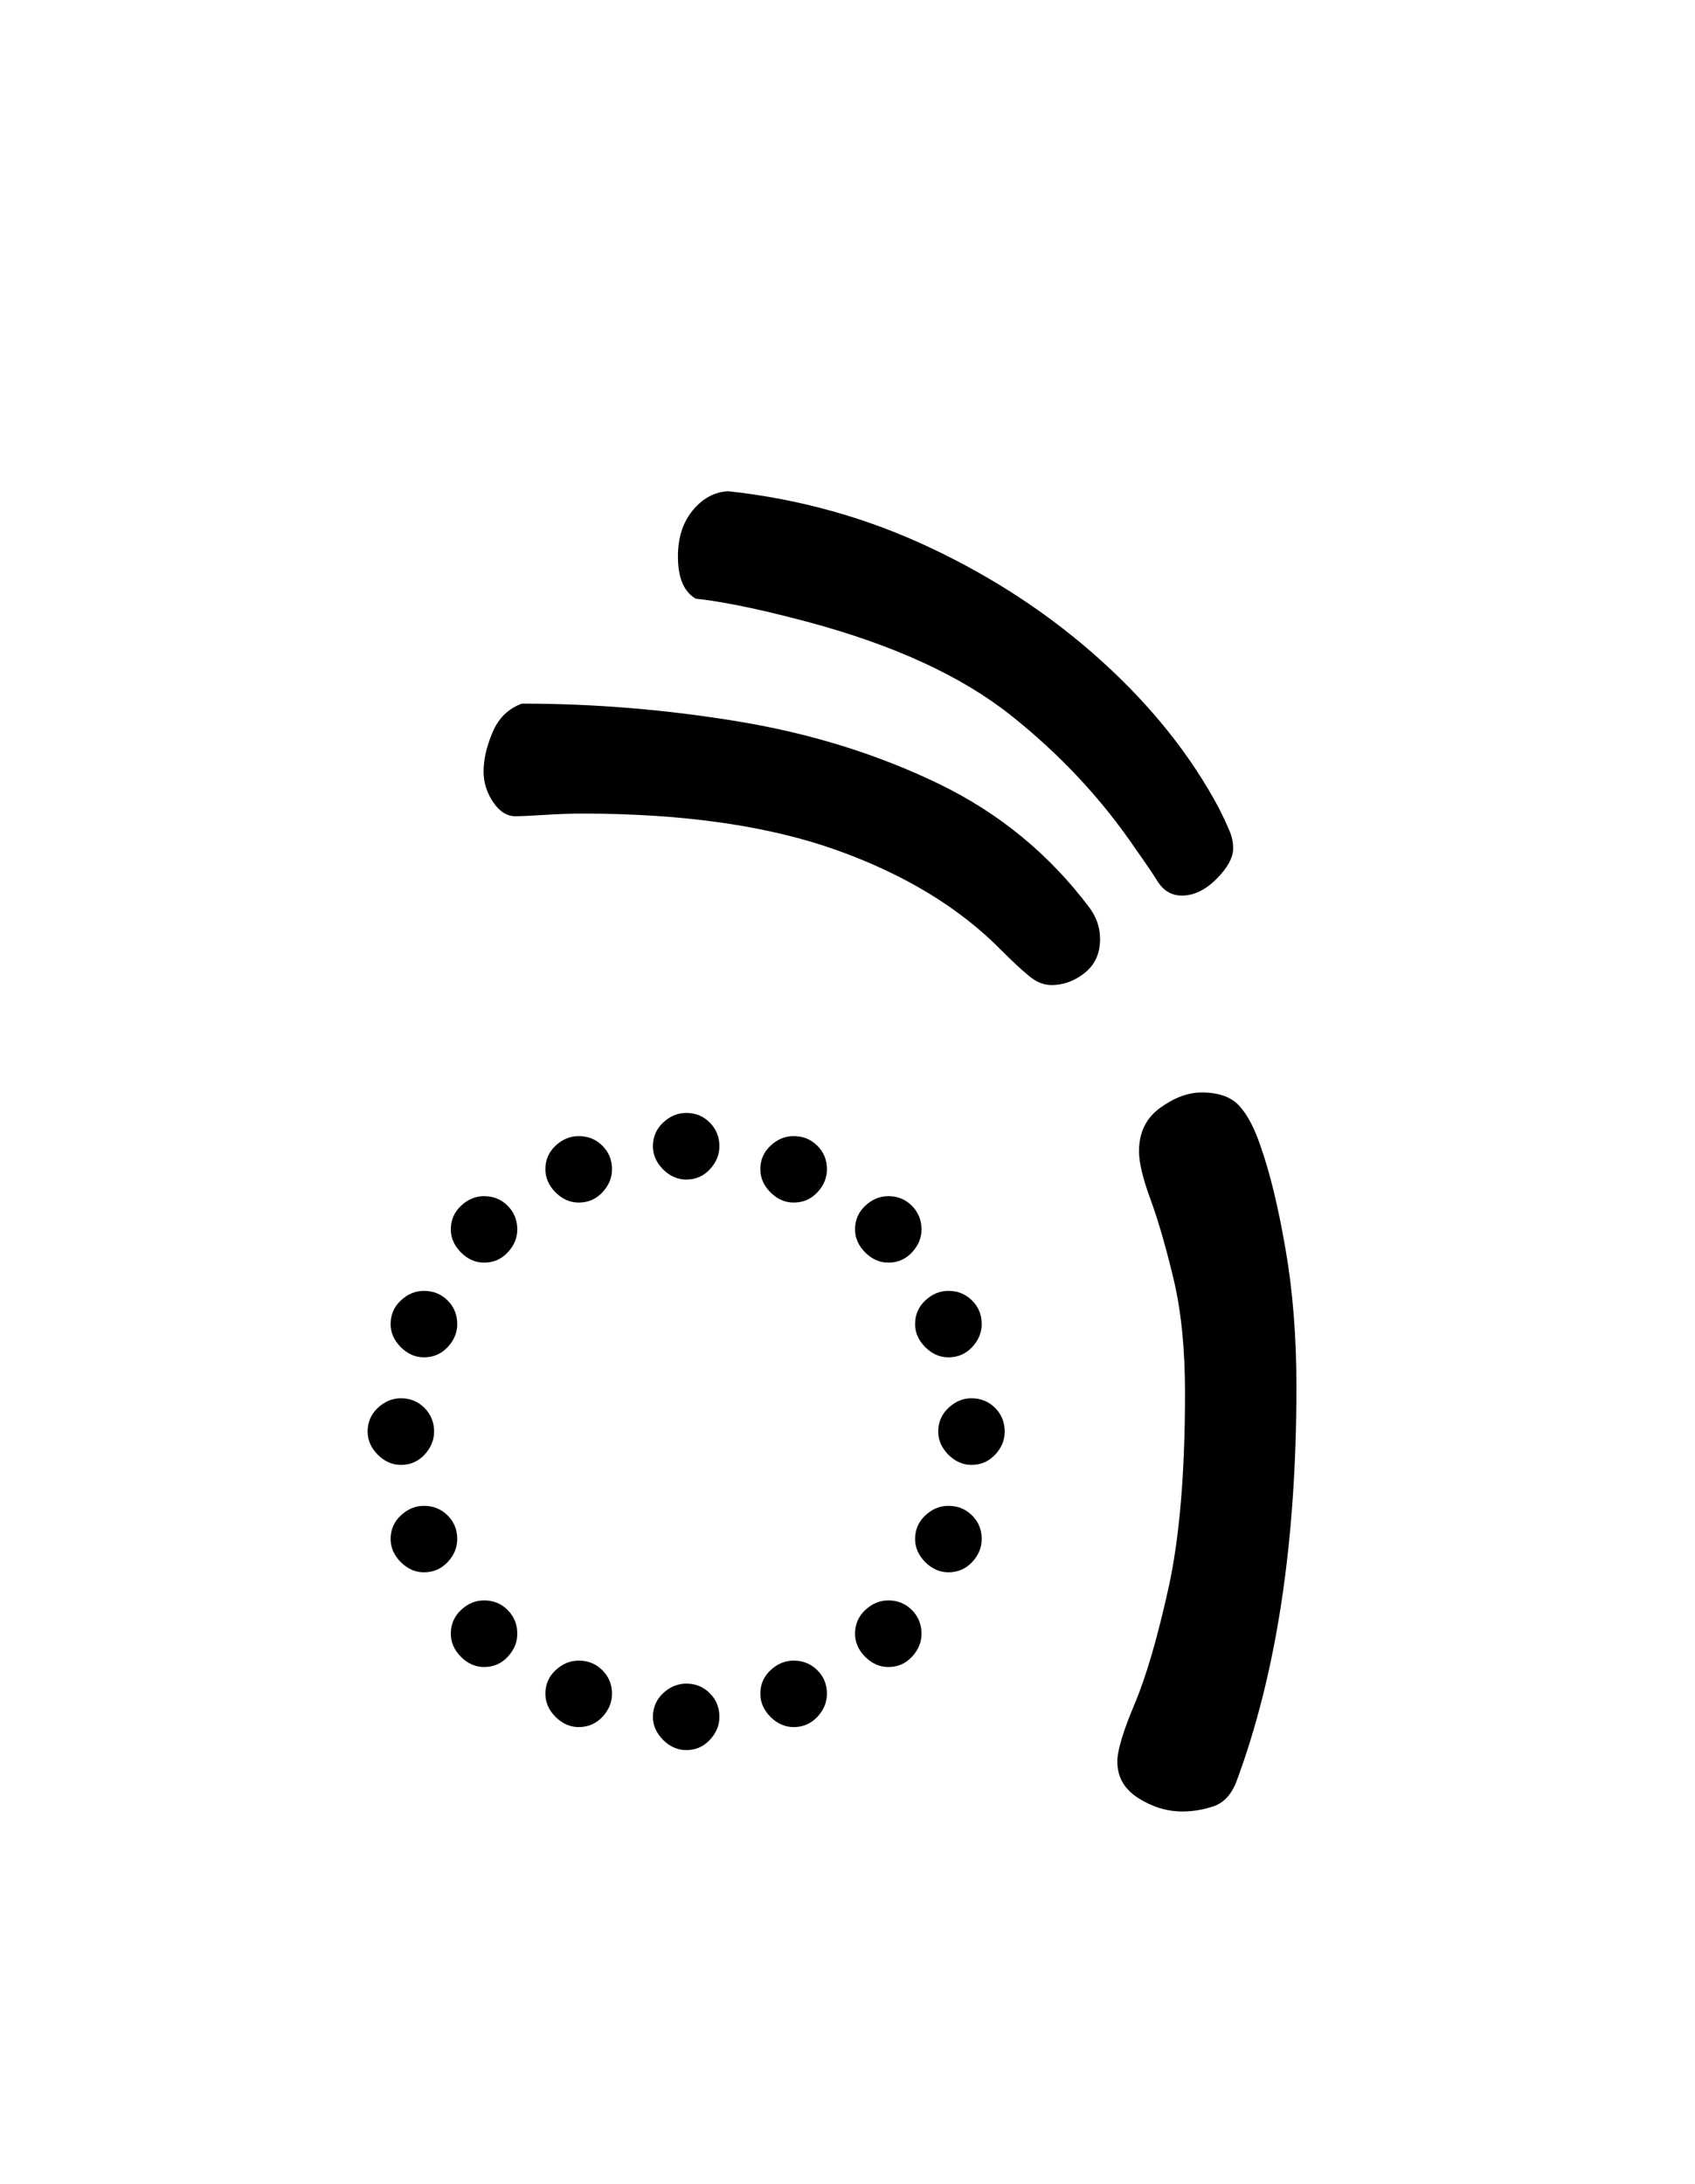<?xml version="1.0" encoding="UTF-8"?>
<svg xmlns="http://www.w3.org/2000/svg" xmlns:xlink="http://www.w3.org/1999/xlink" width="198pt" height="255.12pt" viewBox="0 0 198 255.12" version="1.1">
<defs>
<g>
<symbol overflow="visible" id="glyph0-0">
<path style="stroke:none;" d=""/>
</symbol>
<symbol overflow="visible" id="glyph0-1">
<path style="stroke:none;" d="M 44.391 -80.703 C 45.484 -80.703 46.398 -80.328 47.141 -79.578 C 47.891 -78.828 48.266 -77.906 48.266 -76.812 C 48.266 -75.812 47.891 -74.91 47.141 -74.109 C 46.398 -73.316 45.484 -72.922 44.391 -72.922 C 43.391 -72.922 42.488 -73.316 41.688 -74.109 C 40.895 -74.91 40.5 -75.812 40.5 -76.812 C 40.5 -77.906 40.895 -78.828 41.688 -79.578 C 42.488 -80.328 43.391 -80.703 44.391 -80.703 Z M 31.828 -78 C 32.922 -78 33.844 -77.625 34.594 -76.875 C 35.344 -76.133 35.719 -75.219 35.719 -74.125 C 35.719 -73.125 35.344 -72.223 34.594 -71.422 C 33.844 -70.629 32.922 -70.234 31.828 -70.234 C 30.828 -70.234 29.926 -70.629 29.125 -71.422 C 28.332 -72.223 27.938 -73.125 27.938 -74.125 C 27.938 -75.219 28.332 -76.133 29.125 -76.875 C 29.926 -77.625 30.828 -78 31.828 -78 Z M 56.938 -78 C 58.031 -78 58.953 -77.625 59.703 -76.875 C 60.453 -76.133 60.828 -75.219 60.828 -74.125 C 60.828 -73.125 60.453 -72.223 59.703 -71.422 C 58.953 -70.629 58.031 -70.234 56.938 -70.234 C 55.938 -70.234 55.035 -70.629 54.234 -71.422 C 53.441 -72.223 53.047 -73.125 53.047 -74.125 C 53.047 -75.219 53.441 -76.133 54.234 -76.875 C 55.035 -77.625 55.938 -78 56.938 -78 Z M 16.891 -67.094 C 16.891 -68.188 17.285 -69.109 18.078 -69.859 C 18.879 -70.609 19.773 -70.984 20.766 -70.984 C 21.867 -70.984 22.789 -70.609 23.531 -69.859 C 24.281 -69.109 24.656 -68.188 24.656 -67.094 C 24.656 -66.102 24.281 -65.207 23.531 -64.406 C 22.789 -63.613 21.867 -63.219 20.766 -63.219 C 19.773 -63.219 18.879 -63.613 18.078 -64.406 C 17.285 -65.207 16.891 -66.102 16.891 -67.094 Z M 64.109 -67.094 C 64.109 -68.188 64.504 -69.109 65.297 -69.859 C 66.098 -70.609 67 -70.984 68 -70.984 C 69.094 -70.984 70.008 -70.609 70.75 -69.859 C 71.5 -69.109 71.875 -68.188 71.875 -67.094 C 71.875 -66.102 71.5 -65.207 70.75 -64.406 C 70.008 -63.613 69.094 -63.219 68 -63.219 C 67 -63.219 66.098 -63.613 65.297 -64.406 C 64.504 -65.207 64.109 -66.102 64.109 -67.094 Z M 9.859 -56.031 C 9.859 -57.133 10.254 -58.055 11.047 -58.797 C 11.848 -59.547 12.75 -59.922 13.75 -59.922 C 14.844 -59.922 15.766 -59.547 16.516 -58.797 C 17.266 -58.055 17.641 -57.133 17.641 -56.031 C 17.641 -55.039 17.266 -54.145 16.516 -53.344 C 15.766 -52.551 14.844 -52.156 13.75 -52.156 C 12.75 -52.156 11.848 -52.551 11.047 -53.344 C 10.254 -54.145 9.859 -55.039 9.859 -56.031 Z M 71.125 -56.031 C 71.125 -57.133 71.52 -58.055 72.312 -58.797 C 73.113 -59.547 74.016 -59.922 75.016 -59.922 C 76.109 -59.922 77.031 -59.547 77.781 -58.797 C 78.531 -58.055 78.906 -57.133 78.906 -56.031 C 78.906 -55.039 78.531 -54.145 77.781 -53.344 C 77.031 -52.551 76.109 -52.156 75.016 -52.156 C 74.016 -52.156 73.113 -52.551 72.312 -53.344 C 71.52 -54.145 71.125 -55.039 71.125 -56.031 Z M 7.172 -43.484 C 7.172 -44.578 7.566 -45.5 8.359 -46.25 C 9.16 -47 10.062 -47.375 11.062 -47.375 C 12.156 -47.375 13.07 -47 13.812 -46.25 C 14.562 -45.5 14.938 -44.578 14.938 -43.484 C 14.938 -42.484 14.562 -41.582 13.812 -40.781 C 13.07 -39.988 12.156 -39.594 11.062 -39.594 C 10.062 -39.594 9.16 -39.988 8.359 -40.781 C 7.566 -41.582 7.172 -42.484 7.172 -43.484 Z M 73.828 -43.484 C 73.828 -44.578 74.223 -45.5 75.016 -46.25 C 75.816 -47 76.711 -47.375 77.703 -47.375 C 78.797 -47.375 79.719 -47 80.469 -46.25 C 81.219 -45.5 81.594 -44.578 81.594 -43.484 C 81.594 -42.484 81.219 -41.582 80.469 -40.781 C 79.719 -39.988 78.797 -39.594 77.703 -39.594 C 76.711 -39.594 75.816 -39.988 75.016 -40.781 C 74.223 -41.582 73.828 -42.484 73.828 -43.484 Z M 9.859 -30.938 C 9.859 -32.031 10.254 -32.945 11.047 -33.688 C 11.848 -34.438 12.75 -34.812 13.75 -34.812 C 14.844 -34.812 15.766 -34.438 16.516 -33.688 C 17.266 -32.945 17.641 -32.031 17.641 -30.938 C 17.641 -29.938 17.266 -29.035 16.516 -28.234 C 15.766 -27.441 14.844 -27.047 13.75 -27.047 C 12.75 -27.047 11.848 -27.441 11.047 -28.234 C 10.254 -29.035 9.859 -29.938 9.859 -30.938 Z M 71.125 -30.938 C 71.125 -32.031 71.52 -32.945 72.312 -33.688 C 73.113 -34.438 74.016 -34.812 75.016 -34.812 C 76.109 -34.812 77.031 -34.438 77.781 -33.688 C 78.531 -32.945 78.906 -32.031 78.906 -30.938 C 78.906 -29.938 78.531 -29.035 77.781 -28.234 C 77.031 -27.441 76.109 -27.047 75.016 -27.047 C 74.016 -27.047 73.113 -27.441 72.312 -28.234 C 71.52 -29.035 71.125 -29.938 71.125 -30.938 Z M 16.891 -19.875 C 16.891 -20.969 17.285 -21.891 18.078 -22.641 C 18.879 -23.391 19.773 -23.766 20.766 -23.766 C 21.867 -23.766 22.789 -23.391 23.531 -22.641 C 24.281 -21.891 24.656 -20.969 24.656 -19.875 C 24.656 -18.875 24.281 -17.973 23.531 -17.172 C 22.789 -16.379 21.867 -15.984 20.766 -15.984 C 19.773 -15.984 18.879 -16.379 18.078 -17.172 C 17.285 -17.973 16.891 -18.875 16.891 -19.875 Z M 64.109 -19.875 C 64.109 -20.969 64.504 -21.891 65.297 -22.641 C 66.098 -23.391 67 -23.766 68 -23.766 C 69.094 -23.766 70.008 -23.391 70.75 -22.641 C 71.5 -21.891 71.875 -20.969 71.875 -19.875 C 71.875 -18.875 71.5 -17.973 70.75 -17.172 C 70.008 -16.379 69.094 -15.984 68 -15.984 C 67 -15.984 66.098 -16.379 65.297 -17.172 C 64.504 -17.973 64.109 -18.875 64.109 -19.875 Z M 31.828 -16.734 C 32.922 -16.734 33.844 -16.359 34.594 -15.609 C 35.344 -14.867 35.719 -13.953 35.719 -12.859 C 35.719 -11.859 35.344 -10.957 34.594 -10.156 C 33.844 -9.363 32.922 -8.969 31.828 -8.969 C 30.828 -8.969 29.926 -9.363 29.125 -10.156 C 28.332 -10.957 27.938 -11.859 27.938 -12.859 C 27.938 -13.953 28.332 -14.867 29.125 -15.609 C 29.926 -16.359 30.828 -16.734 31.828 -16.734 Z M 56.938 -16.734 C 58.031 -16.734 58.953 -16.359 59.703 -15.609 C 60.453 -14.867 60.828 -13.953 60.828 -12.859 C 60.828 -11.859 60.453 -10.957 59.703 -10.156 C 58.953 -9.363 58.031 -8.969 56.938 -8.969 C 55.938 -8.969 55.035 -9.363 54.234 -10.156 C 53.441 -10.957 53.047 -11.859 53.047 -12.859 C 53.047 -13.953 53.441 -14.867 54.234 -15.609 C 55.035 -16.359 55.938 -16.734 56.938 -16.734 Z M 44.391 -14.047 C 45.484 -14.047 46.398 -13.672 47.141 -12.922 C 47.891 -12.18 48.266 -11.258 48.266 -10.156 C 48.266 -9.164 47.891 -8.27 47.141 -7.469 C 46.398 -6.676 45.484 -6.281 44.391 -6.281 C 43.391 -6.281 42.488 -6.676 41.688 -7.469 C 40.895 -8.27 40.5 -9.164 40.5 -10.156 C 40.5 -11.258 40.895 -12.18 41.688 -12.922 C 42.488 -13.672 43.391 -14.047 44.391 -14.047 Z M 44.391 -14.047 "/>
</symbol>
<symbol overflow="visible" id="glyph0-2">
<path style="stroke:none;" d="M 5.984 -4.938 C 5.984 -6.227 6.656 -8.469 8 -11.656 C 9.344 -14.844 10.66 -19.348 11.953 -25.172 C 13.242 -31.004 13.891 -38.602 13.891 -47.969 C 13.891 -53.145 13.441 -57.602 12.547 -61.344 C 11.648 -65.082 10.754 -68.172 9.859 -70.609 C 8.961 -73.047 8.516 -74.914 8.516 -76.219 C 8.516 -78.406 9.336 -80.098 10.984 -81.297 C 12.629 -82.492 14.25 -83.094 15.844 -83.094 C 17.832 -83.094 19.301 -82.566 20.25 -81.516 C 21.195 -80.473 22.02 -78.906 22.719 -76.812 C 23.812 -73.719 24.781 -69.727 25.625 -64.844 C 26.477 -59.969 26.906 -54.594 26.906 -48.719 C 26.906 -30.488 24.562 -15.098 19.875 -2.547 C 19.281 -1.047 18.383 -0.098 17.188 0.297 C 15.988 0.691 14.789 0.891 13.594 0.891 C 11.801 0.891 10.082 0.367 8.438 -0.672 C 6.801 -1.711 5.984 -3.133 5.984 -4.938 Z M 17.875 -116.266 C 18.375 -115.266 18.77 -114.414 19.062 -113.719 C 19.363 -113.02 19.516 -112.32 19.516 -111.625 C 19.516 -110.531 18.863 -109.332 17.562 -108.031 C 16.27 -106.738 14.926 -106.094 13.531 -106.094 C 12.344 -106.094 11.398 -106.641 10.703 -107.734 C 10.004 -108.836 9.156 -110.086 8.156 -111.484 C 4.176 -117.359 -0.703 -122.586 -6.484 -127.172 C -12.266 -131.754 -20.188 -135.391 -30.25 -138.078 C -33.633 -138.973 -36.375 -139.617 -38.469 -140.016 C -40.562 -140.422 -42.156 -140.672 -43.25 -140.766 C -44.645 -141.566 -45.344 -143.211 -45.344 -145.703 C -45.344 -147.891 -44.77 -149.68 -43.625 -151.078 C -42.477 -152.473 -41.109 -153.223 -39.516 -153.328 C -31.141 -152.43 -23.219 -150.211 -15.75 -146.672 C -8.281 -143.141 -1.633 -138.734 4.188 -133.453 C 10.02 -128.172 14.582 -122.441 17.875 -116.266 Z M 2.781 -104.609 C 3.57 -103.516 3.969 -102.316 3.969 -101.016 C 3.969 -99.328 3.367 -98.008 2.172 -97.062 C 0.984 -96.113 -0.305 -95.641 -1.703 -95.641 C -2.598 -95.641 -3.469 -95.988 -4.312 -96.688 C -5.164 -97.383 -6.238 -98.379 -7.531 -99.672 C -12.414 -104.648 -18.844 -108.562 -26.812 -111.406 C -34.781 -114.25 -44.691 -115.672 -56.547 -115.672 C -57.836 -115.672 -59.305 -115.617 -60.953 -115.516 C -62.598 -115.41 -63.719 -115.359 -64.312 -115.359 C -65.312 -115.359 -66.18 -115.906 -66.922 -117 C -67.672 -118.102 -68.047 -119.301 -68.047 -120.594 C -68.047 -121.988 -67.695 -123.508 -67 -125.156 C -66.312 -126.801 -65.172 -127.922 -63.578 -128.516 C -55.109 -128.516 -46.66 -127.816 -38.234 -126.422 C -29.816 -125.023 -22.047 -122.609 -14.922 -119.172 C -7.805 -115.734 -1.906 -110.879 2.781 -104.609 Z M 2.781 -104.609 "/>
</symbol>
</g>
</defs>
<g id="surface251">
<g clip-path="url(#clip1)" clip-rule="nonzero">
<rect x="0" y="0" width="198" height="255.12" style="fill:rgb(100%,100%,100%);fill-opacity:0;stroke:none;"/>
</g>
<g style="fill:rgb(0%,0%,0%);fill-opacity:1;">
  <use xlink:href="#glyph0-1" x="35.771" y="210.702"/>
  <use xlink:href="#glyph0-2" x="124.535" y="210.702"/>
</g>
</g>
</svg>
